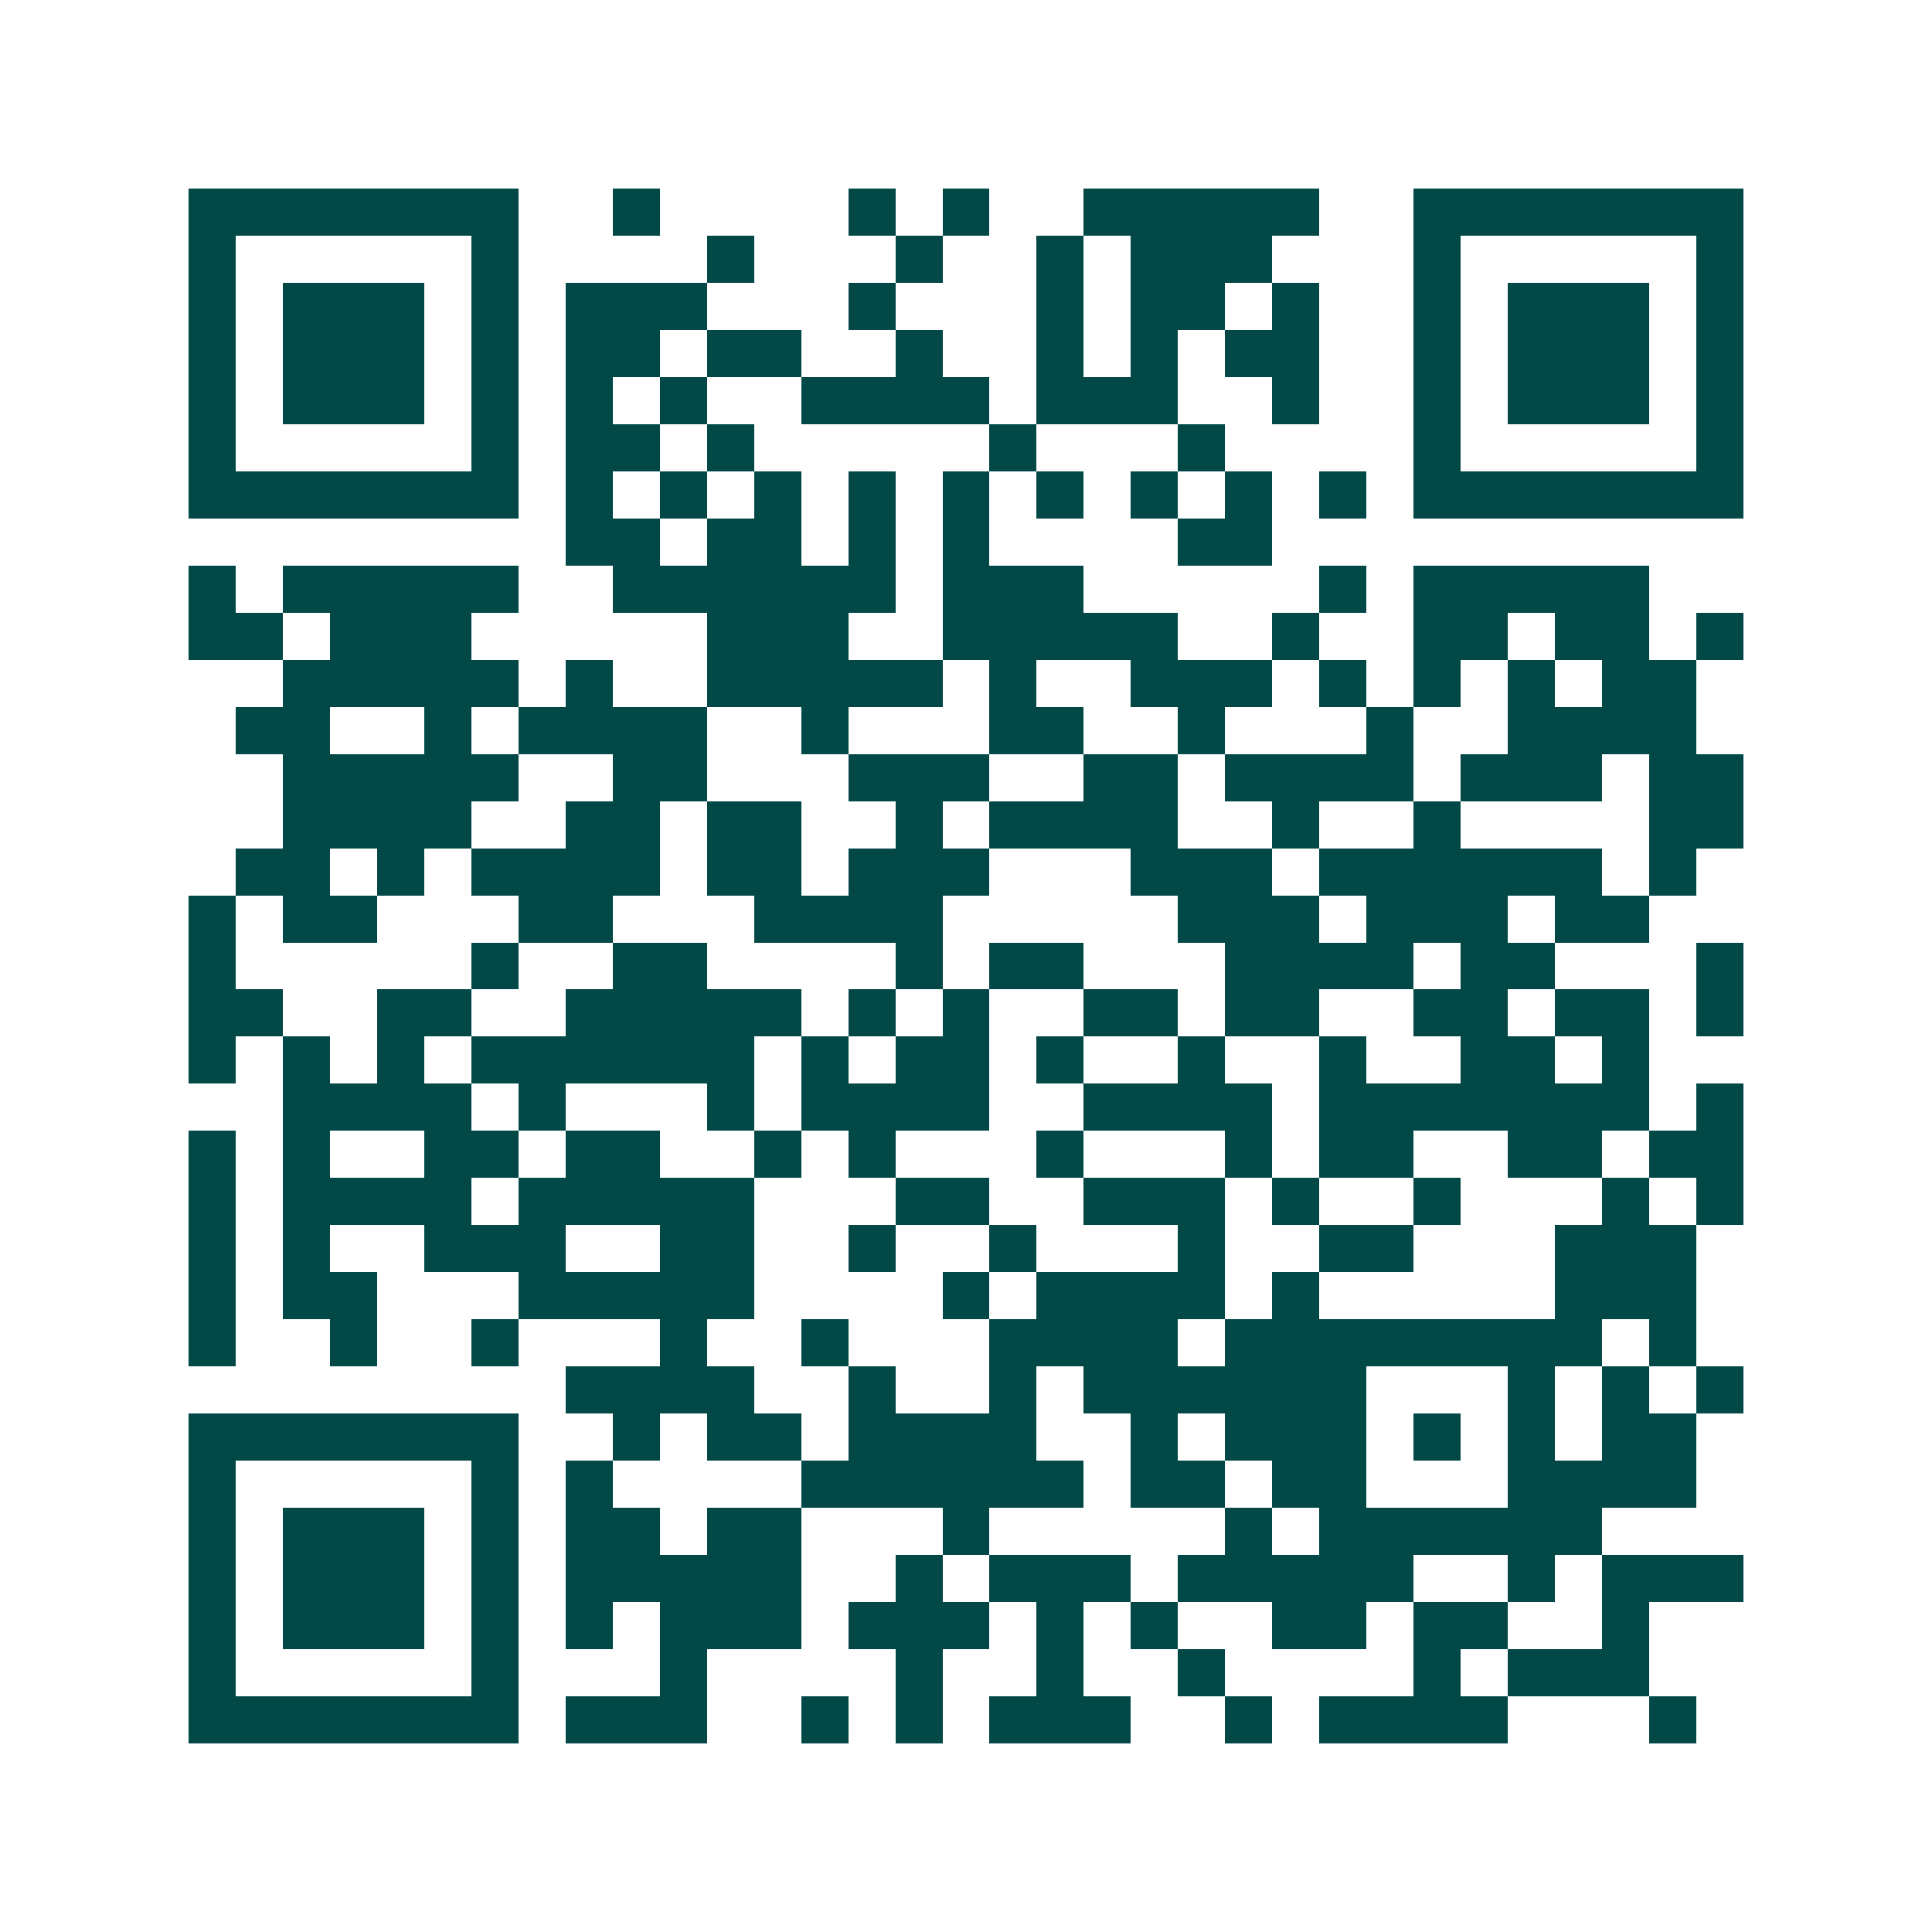 <svg xmlns="http://www.w3.org/2000/svg" width="200" height="200" viewBox="0 0 41 41" shape-rendering="crispEdges"><path fill="#ffffff" d="M0 0h41v41H0z"/><path stroke="#014847" d="M4 4.5h7m2 0h1m4 0h1m1 0h1m2 0h5m2 0h7M4 5.5h1m5 0h1m4 0h1m3 0h1m2 0h1m1 0h3m3 0h1m5 0h1M4 6.5h1m1 0h3m1 0h1m1 0h3m3 0h1m3 0h1m1 0h2m1 0h1m2 0h1m1 0h3m1 0h1M4 7.5h1m1 0h3m1 0h1m1 0h2m1 0h2m2 0h1m2 0h1m1 0h1m1 0h2m2 0h1m1 0h3m1 0h1M4 8.5h1m1 0h3m1 0h1m1 0h1m1 0h1m2 0h4m1 0h3m2 0h1m2 0h1m1 0h3m1 0h1M4 9.5h1m5 0h1m1 0h2m1 0h1m5 0h1m3 0h1m4 0h1m5 0h1M4 10.5h7m1 0h1m1 0h1m1 0h1m1 0h1m1 0h1m1 0h1m1 0h1m1 0h1m1 0h1m1 0h7M12 11.5h2m1 0h2m1 0h1m1 0h1m4 0h2M4 12.5h1m1 0h5m2 0h6m1 0h3m5 0h1m1 0h5M4 13.5h2m1 0h3m5 0h3m2 0h5m2 0h1m2 0h2m1 0h2m1 0h1M6 14.5h5m1 0h1m2 0h5m1 0h1m2 0h3m1 0h1m1 0h1m1 0h1m1 0h2M5 15.5h2m2 0h1m1 0h4m2 0h1m3 0h2m2 0h1m3 0h1m2 0h4M6 16.5h5m2 0h2m3 0h3m2 0h2m1 0h4m1 0h3m1 0h2M6 17.5h4m2 0h2m1 0h2m2 0h1m1 0h4m2 0h1m2 0h1m4 0h2M5 18.5h2m1 0h1m1 0h4m1 0h2m1 0h3m3 0h3m1 0h6m1 0h1M4 19.5h1m1 0h2m3 0h2m3 0h4m5 0h3m1 0h3m1 0h2M4 20.5h1m5 0h1m2 0h2m4 0h1m1 0h2m3 0h4m1 0h2m3 0h1M4 21.5h2m2 0h2m2 0h5m1 0h1m1 0h1m2 0h2m1 0h2m2 0h2m1 0h2m1 0h1M4 22.5h1m1 0h1m1 0h1m1 0h6m1 0h1m1 0h2m1 0h1m2 0h1m2 0h1m2 0h2m1 0h1M6 23.5h4m1 0h1m3 0h1m1 0h4m2 0h4m1 0h7m1 0h1M4 24.5h1m1 0h1m2 0h2m1 0h2m2 0h1m1 0h1m3 0h1m3 0h1m1 0h2m2 0h2m1 0h2M4 25.5h1m1 0h4m1 0h5m3 0h2m2 0h3m1 0h1m2 0h1m3 0h1m1 0h1M4 26.5h1m1 0h1m2 0h3m2 0h2m2 0h1m2 0h1m3 0h1m2 0h2m3 0h3M4 27.5h1m1 0h2m3 0h5m4 0h1m1 0h4m1 0h1m5 0h3M4 28.5h1m2 0h1m2 0h1m3 0h1m2 0h1m3 0h4m1 0h8m1 0h1M12 29.5h4m2 0h1m2 0h1m1 0h6m3 0h1m1 0h1m1 0h1M4 30.5h7m2 0h1m1 0h2m1 0h4m2 0h1m1 0h3m1 0h1m1 0h1m1 0h2M4 31.5h1m5 0h1m1 0h1m4 0h6m1 0h2m1 0h2m3 0h4M4 32.5h1m1 0h3m1 0h1m1 0h2m1 0h2m3 0h1m5 0h1m1 0h6M4 33.5h1m1 0h3m1 0h1m1 0h5m2 0h1m1 0h3m1 0h5m2 0h1m1 0h3M4 34.5h1m1 0h3m1 0h1m1 0h1m1 0h3m1 0h3m1 0h1m1 0h1m2 0h2m1 0h2m2 0h1M4 35.5h1m5 0h1m3 0h1m4 0h1m2 0h1m2 0h1m4 0h1m1 0h3M4 36.5h7m1 0h3m2 0h1m1 0h1m1 0h3m2 0h1m1 0h4m3 0h1"/></svg>
